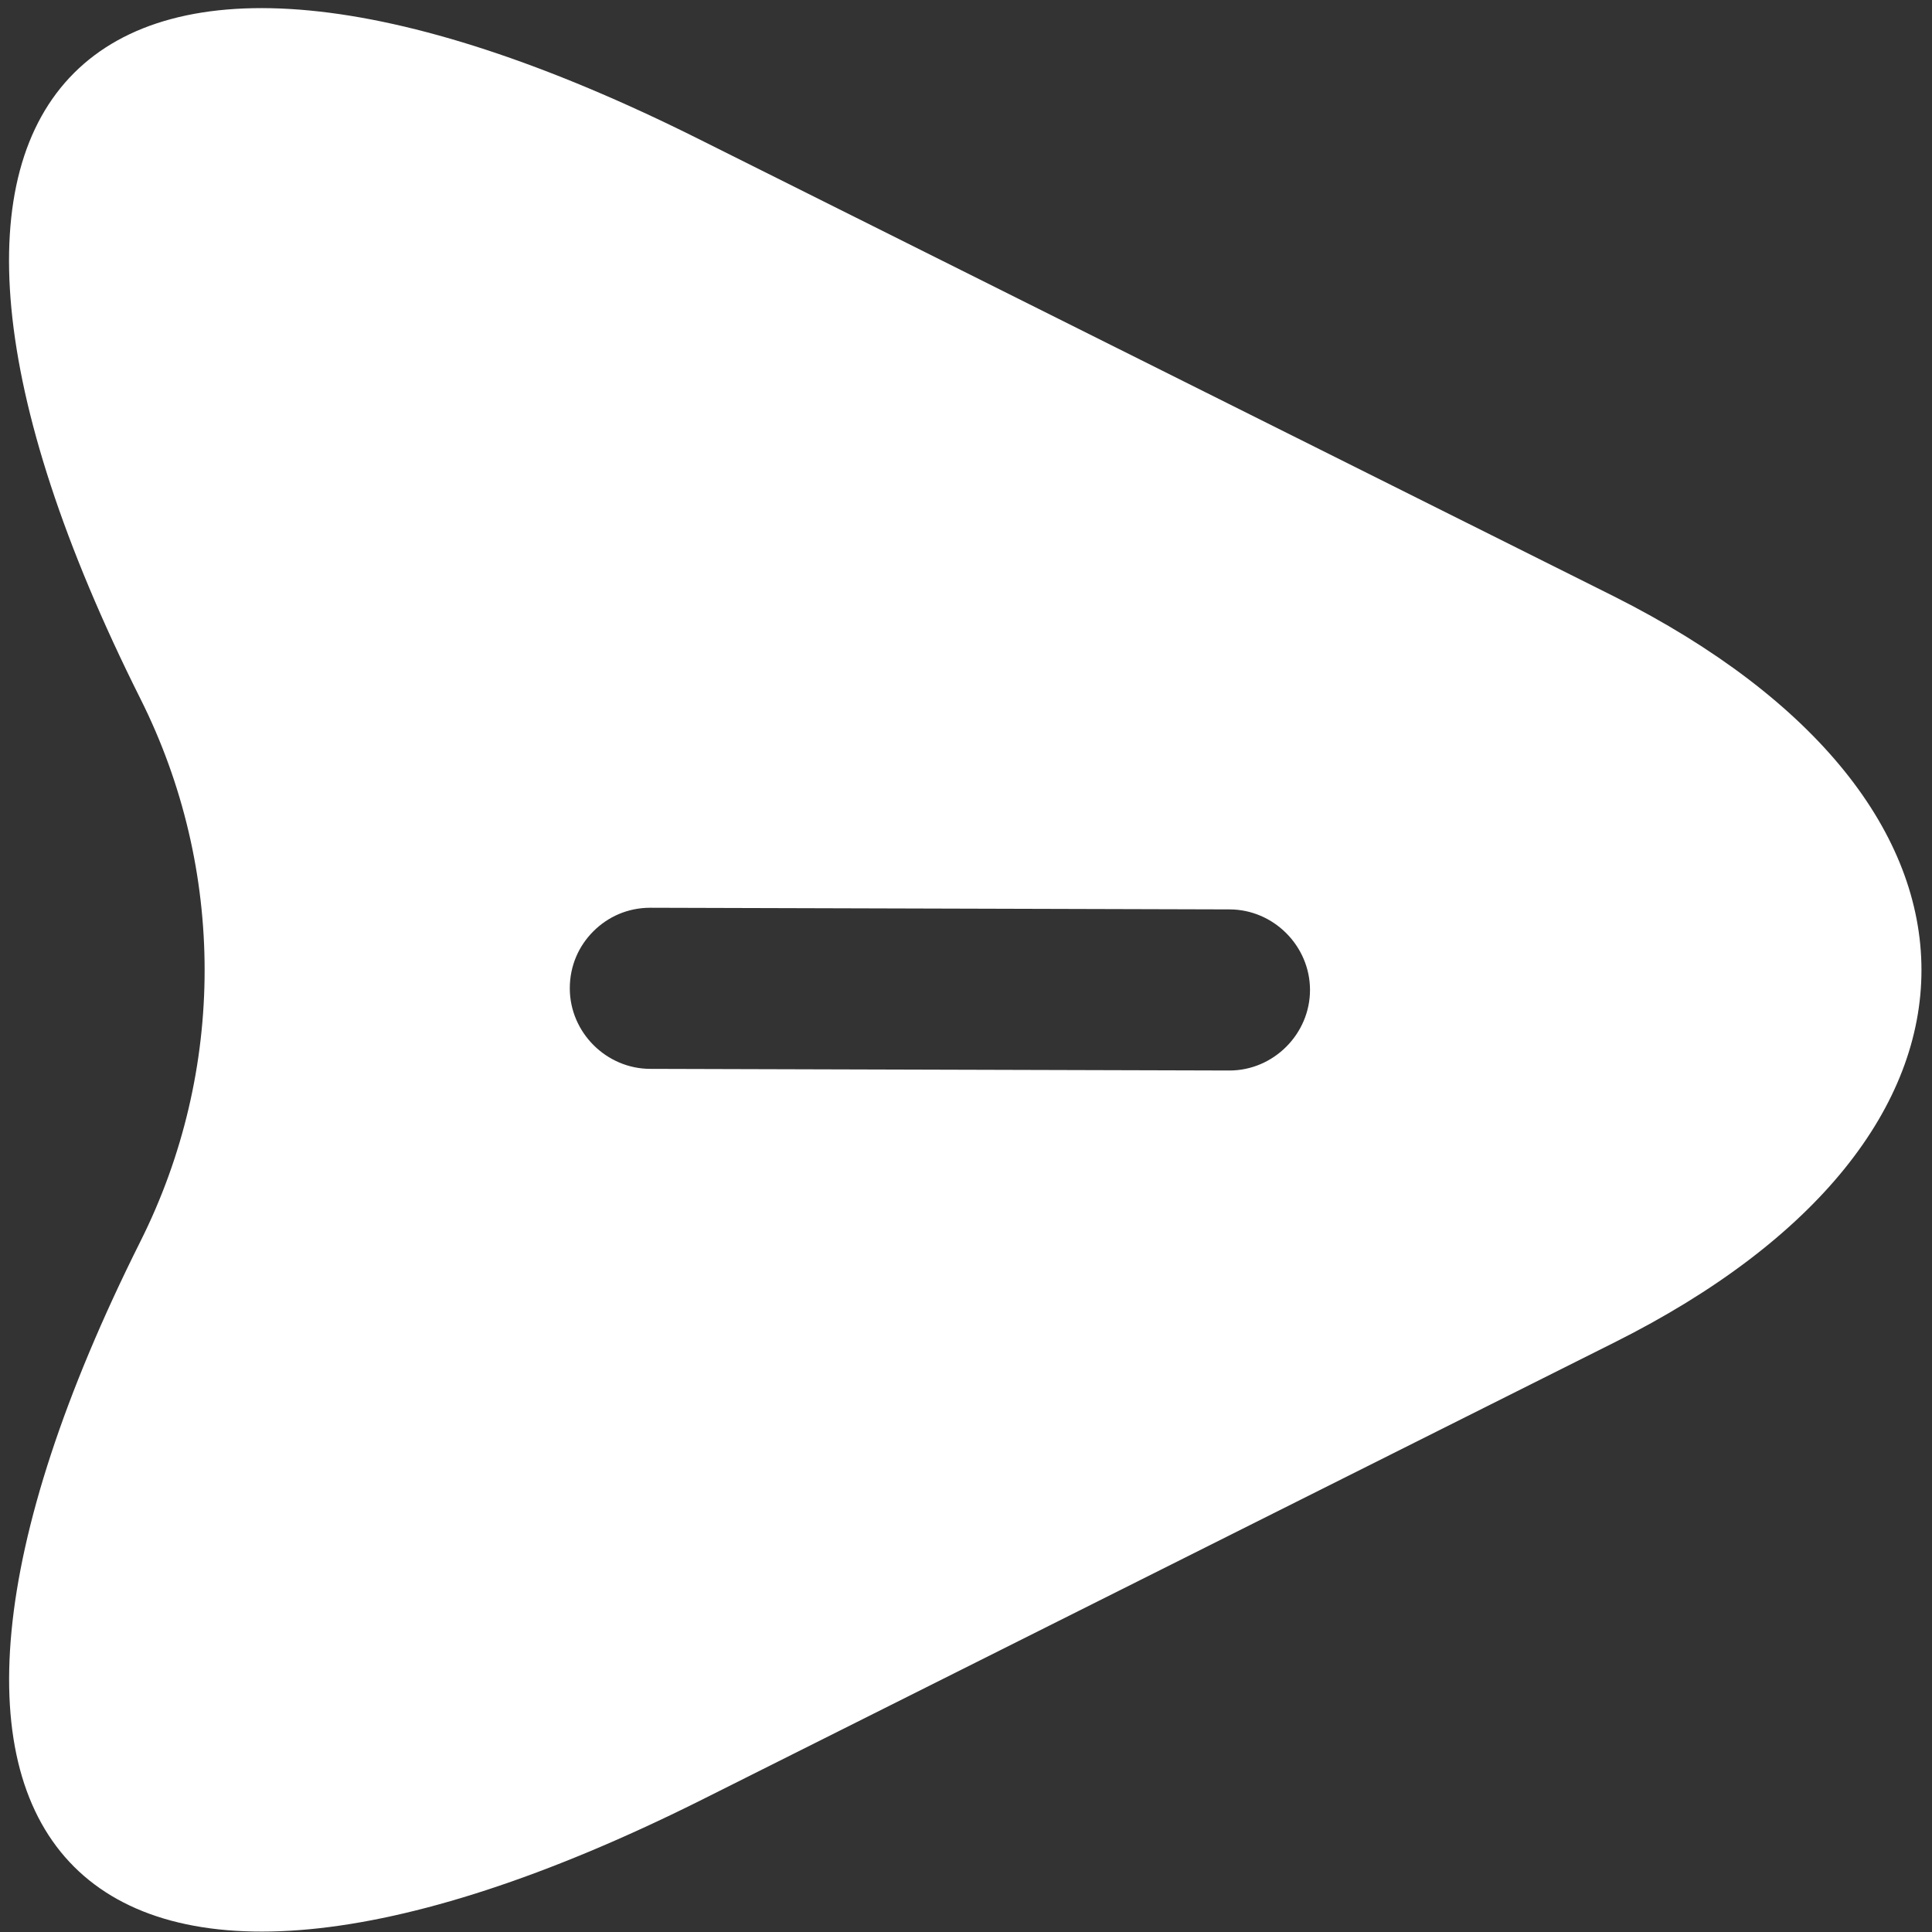 <svg width="54" height="54" viewBox="0 0 54 54" fill="none" xmlns="http://www.w3.org/2000/svg">
<rect x="0" y="0" width="54" height="54" fill="#333333" stroke="none"/>
<path d="M45.113 37.527L19.562 50.331C2.358 58.909 -4.674 51.877 3.926 34.695C6.318 29.923 6.317 24.3 3.924 19.529C-4.682 2.344 2.369 -4.707 19.554 3.898L45.109 16.668C56.559 22.426 56.582 31.794 45.113 37.527ZM34.363 25.418L18.177 25.372C17.54 25.372 16.988 25.627 16.584 26.031C16.181 26.434 15.926 26.986 15.926 27.624C15.926 28.856 16.946 29.875 18.178 29.875L34.364 29.921C35.595 29.921 36.615 28.901 36.615 27.669C36.614 26.438 35.595 25.418 34.363 25.418Z" fill="white"/>
</svg>
